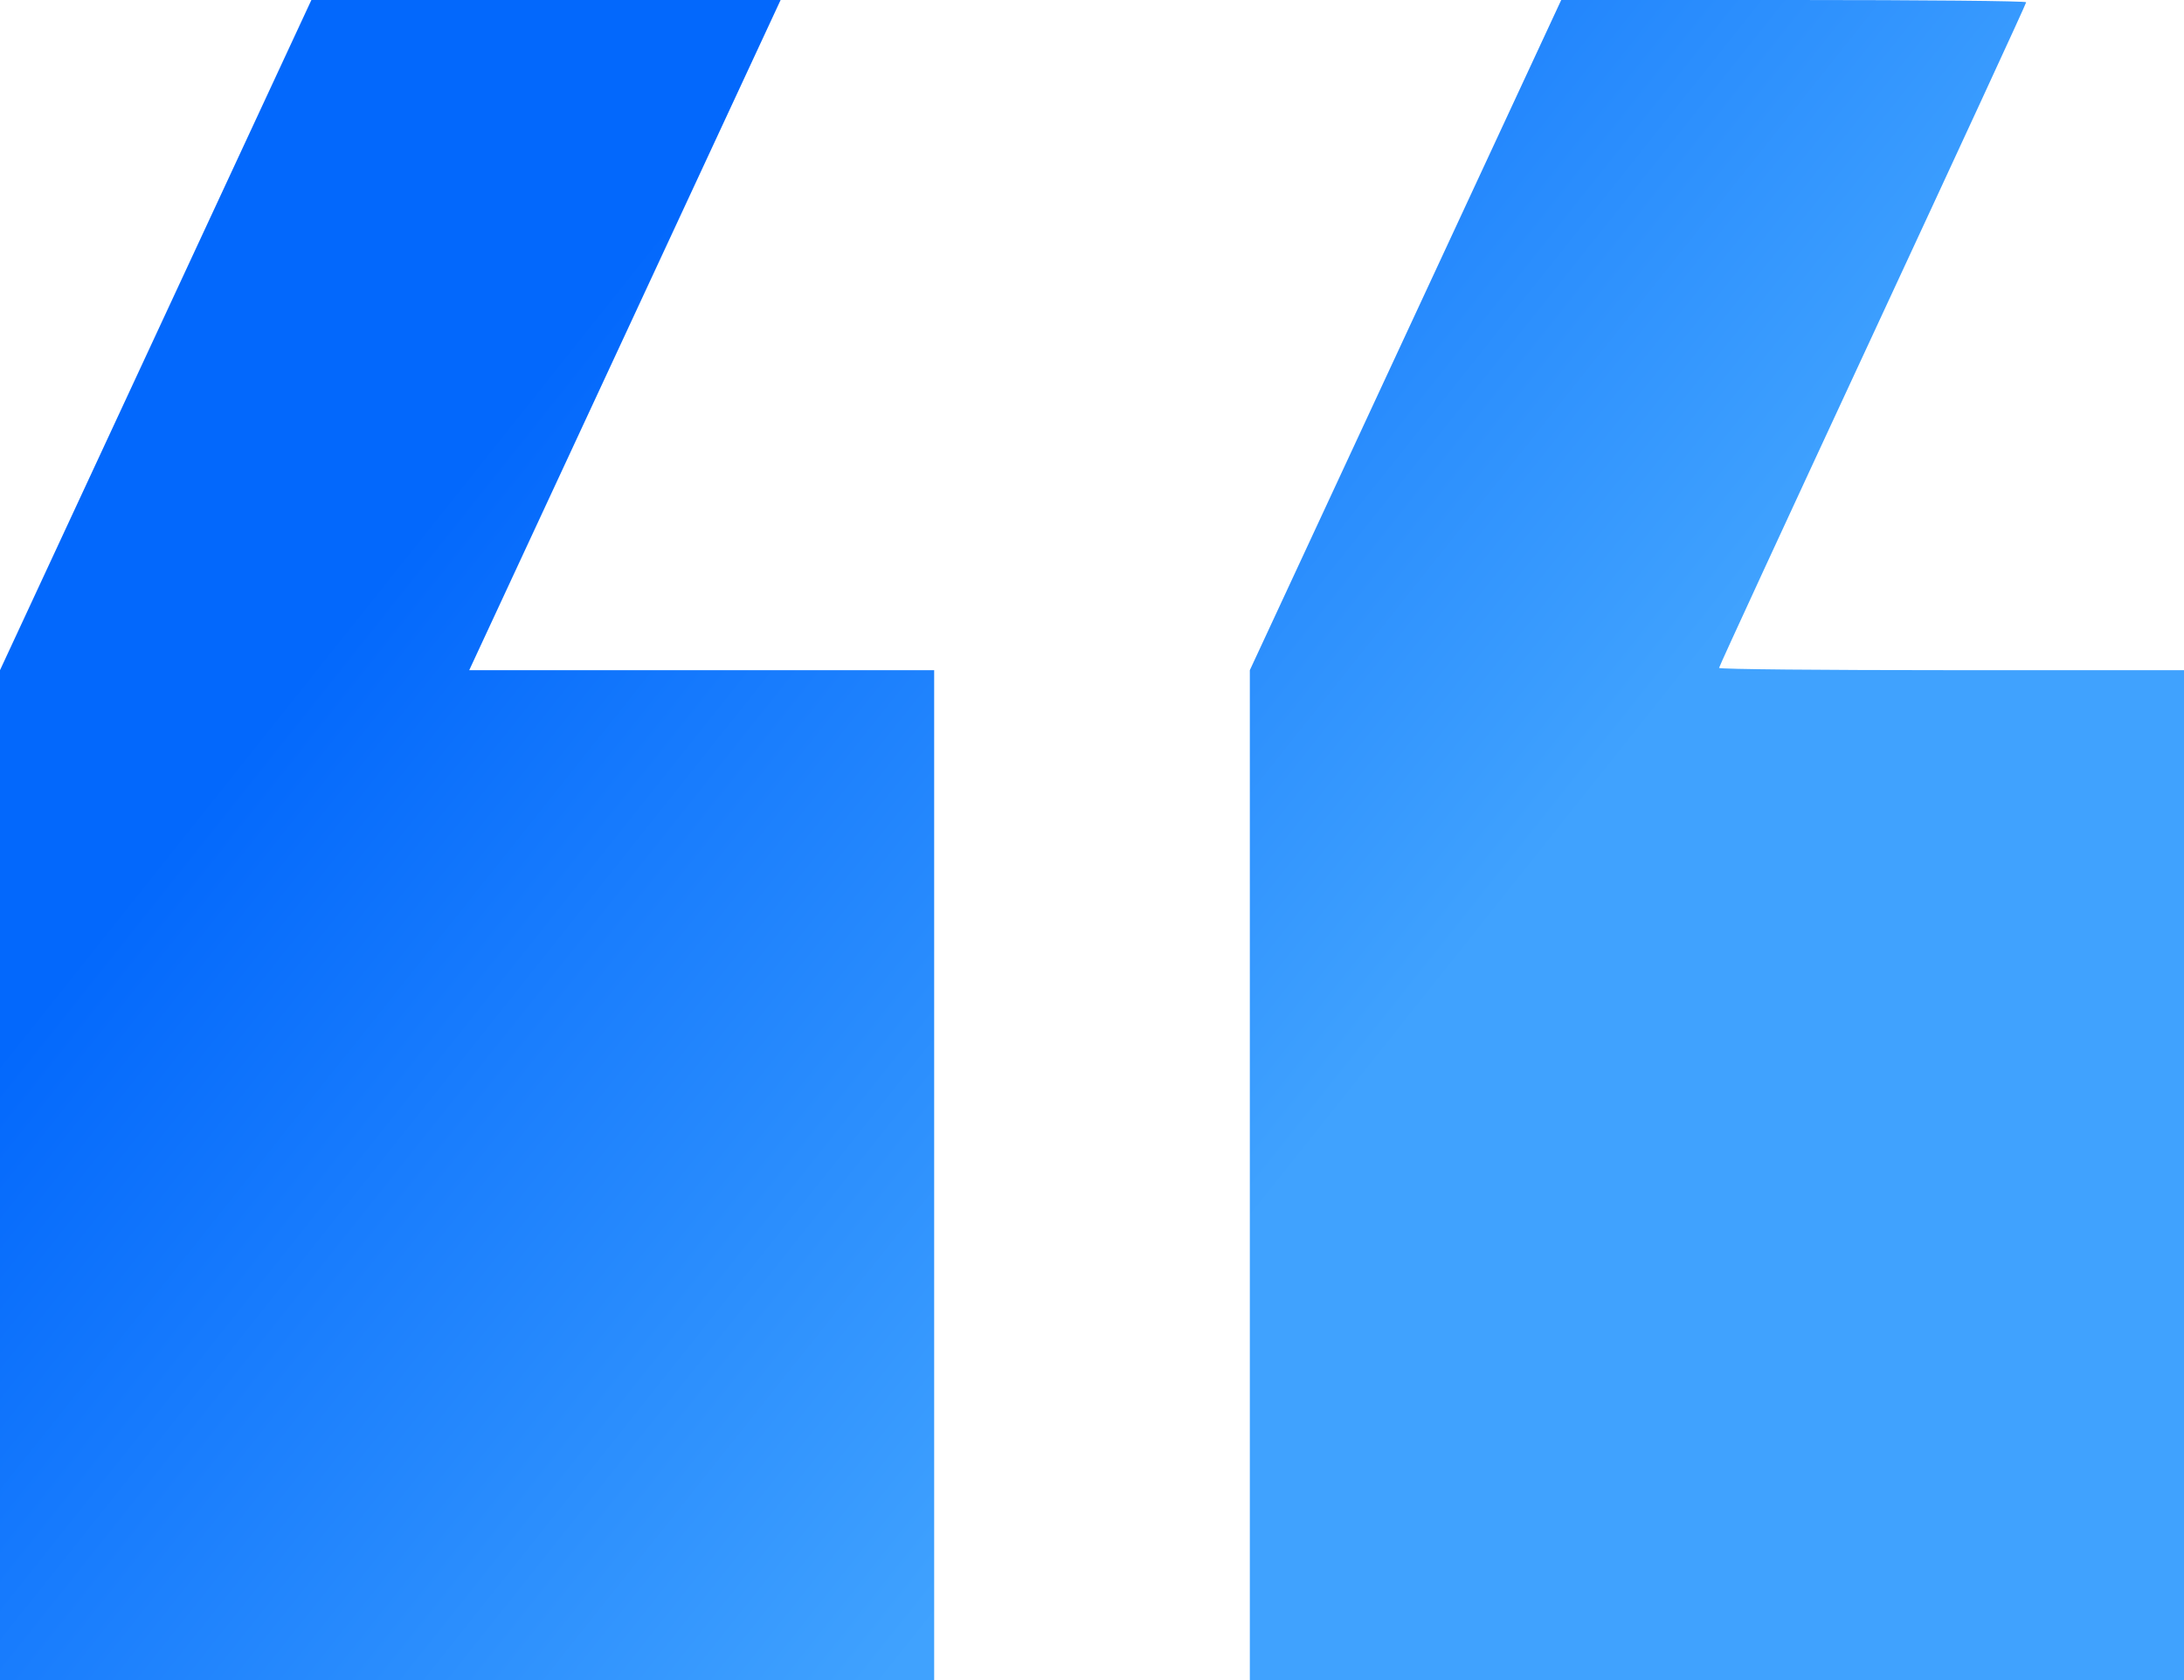 <?xml version="1.0" encoding="UTF-8"?> <svg xmlns="http://www.w3.org/2000/svg" width="26" height="20" viewBox="0 0 26 20" fill="none"><g filter="url(#filter0_i_2288_1929)"><path d="M26 7.978L23.232 7.978C21.709 7.978 20.465 7.967 20.465 7.951C20.465 7.934 21.288 6.153 22.293 3.989C23.298 1.825 24.121 0.044 24.121 0.027C24.121 0.011 22.877 1.63432e-06 21.354 1.50114e-06L18.586 1.25919e-06L14.879 7.978L14.879 20L26 20L26 7.978Z" fill="url(#paint0_linear_2288_1929)"></path><path d="M11.121 7.978L5.586 7.978L9.293 4.46774e-07L3.707 -4.15648e-08L1.05098e-06 7.978L0 20L11.121 20L11.121 7.978Z" fill="url(#paint1_linear_2288_1929)"></path></g><defs><filter id="filter0_i_2288_1929" x="0" y="0" width="26" height="20" filterUnits="userSpaceOnUse" color-interpolation-filters="sRGB"><feFlood flood-opacity="0" result="BackgroundImageFix"></feFlood><feBlend mode="normal" in="SourceGraphic" in2="BackgroundImageFix" result="shape"></feBlend><feColorMatrix in="SourceAlpha" type="matrix" values="0 0 0 0 0 0 0 0 0 0 0 0 0 0 0 0 0 0 127 0" result="hardAlpha"></feColorMatrix><feMorphology radius="1" operator="erode" in="SourceAlpha" result="effect1_innerShadow_2288_1929"></feMorphology><feOffset></feOffset><feGaussianBlur stdDeviation="6"></feGaussianBlur><feComposite in2="hardAlpha" operator="arithmetic" k2="-1" k3="1"></feComposite><feColorMatrix type="matrix" values="0 0 0 0 1 0 0 0 0 1 0 0 0 0 1 0 0 0 0.6 0"></feColorMatrix><feBlend mode="normal" in2="shape" result="effect1_innerShadow_2288_1929"></feBlend></filter><linearGradient id="paint0_linear_2288_1929" x1="16.819" y1="20" x2="2.891" y2="8.91" gradientUnits="userSpaceOnUse"><stop offset="0.273" stop-color="#40A2FE"></stop><stop offset="1" stop-color="#0368FC"></stop></linearGradient><linearGradient id="paint1_linear_2288_1929" x1="16.819" y1="20" x2="2.891" y2="8.91" gradientUnits="userSpaceOnUse"><stop offset="0.273" stop-color="#40A2FE"></stop><stop offset="1" stop-color="#0368FC"></stop></linearGradient></defs></svg> 